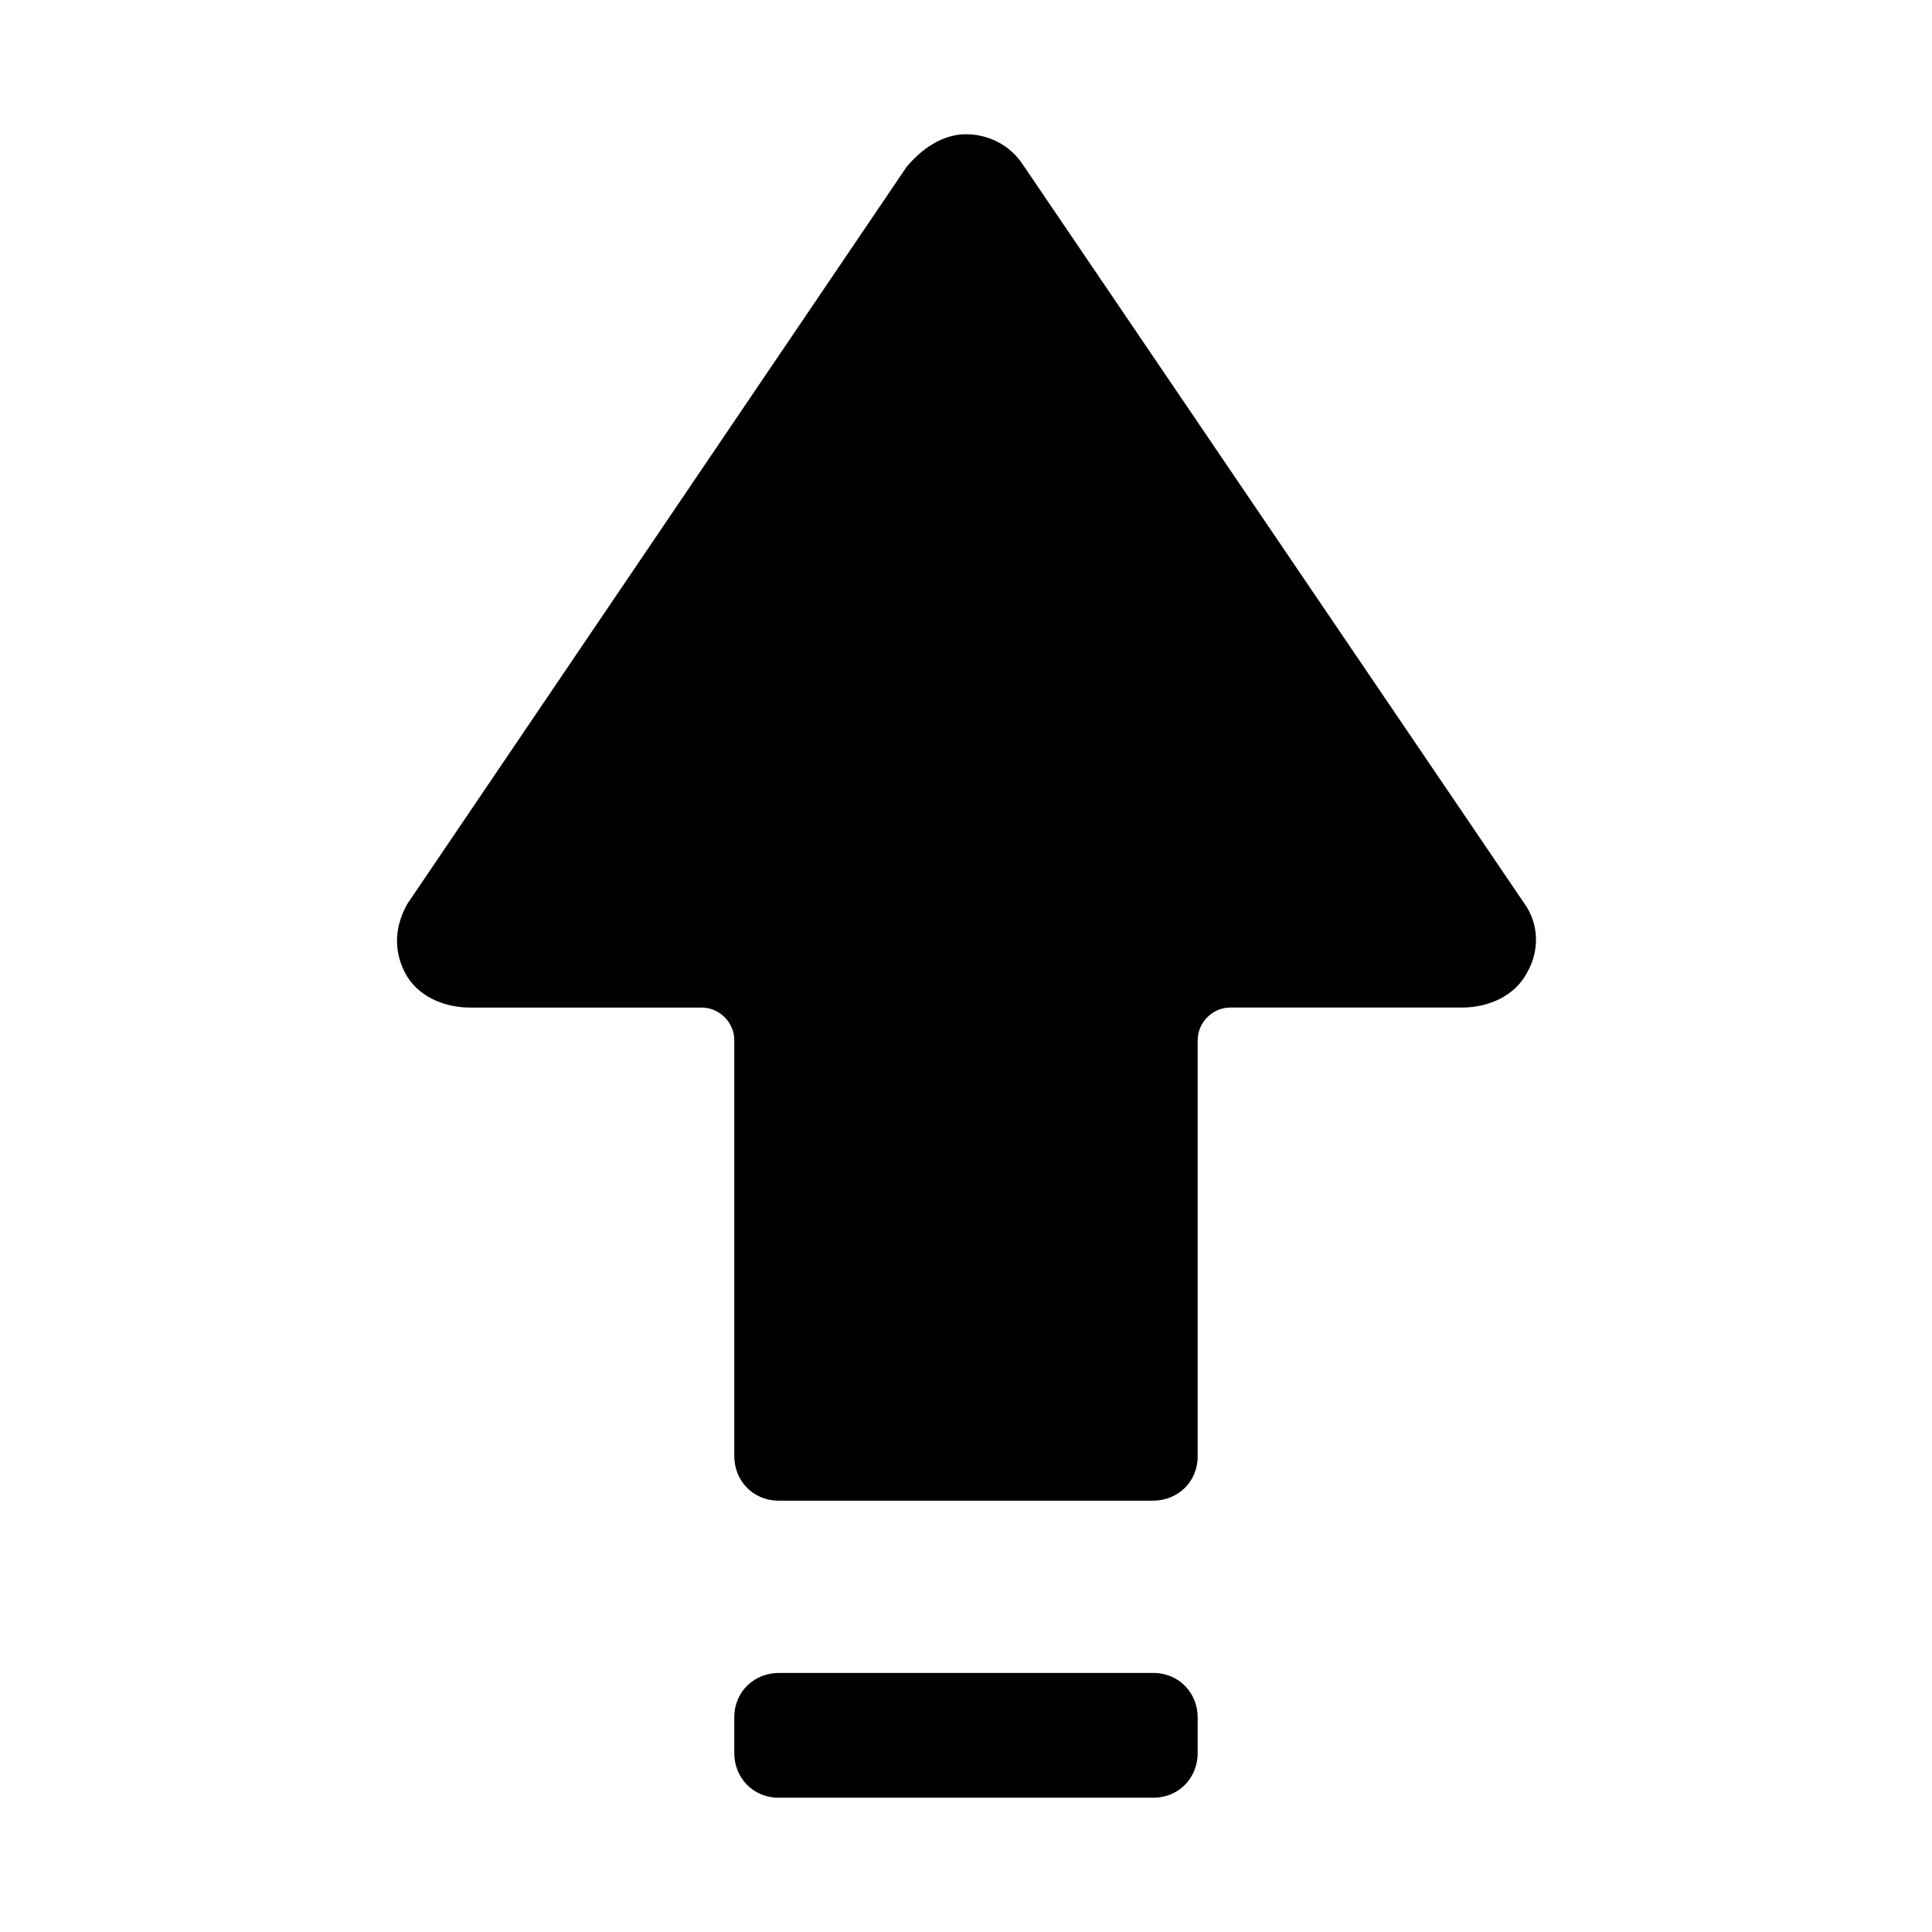 <?xml version="1.0" encoding="UTF-8"?>
<!-- Uploaded to: SVG Find, www.svgrepo.com, Generator: SVG Find Mixer Tools -->
<svg fill="#000000" width="800px" height="800px" version="1.1" viewBox="144 144 512 512" xmlns="http://www.w3.org/2000/svg">
 <g>
  <path d="m449.59 620.41h-99.188c-7.086 0-11.809-5.512-11.809-11.809v-9.445c0-7.086 5.512-11.809 11.809-11.809h99.188c7.086 0 11.809 5.512 11.809 11.809v9.445c-0.004 6.301-4.727 11.809-11.809 11.809z"/>
  <path d="m252 383.47 132.25-195.23c3.938-4.723 9.445-8.66 15.746-8.66 6.297 0 11.809 3.148 14.957 7.871l133.04 196.01c3.938 5.512 3.938 12.594 0.789 18.105-3.148 6.297-10.234 9.445-17.32 9.445h-61.402c-4.723 0-8.66 3.938-8.66 8.66v110.21c0 7.086-5.512 11.809-11.809 11.809l-99.188 0.004c-7.086 0-11.809-5.512-11.809-11.809v-110.21c0-4.723-3.938-8.66-8.66-8.66h-61.402c-7.086 0-14.168-3.148-17.32-9.445-3.144-6.301-2.359-12.598 0.789-18.105z"/>
 </g>
</svg>